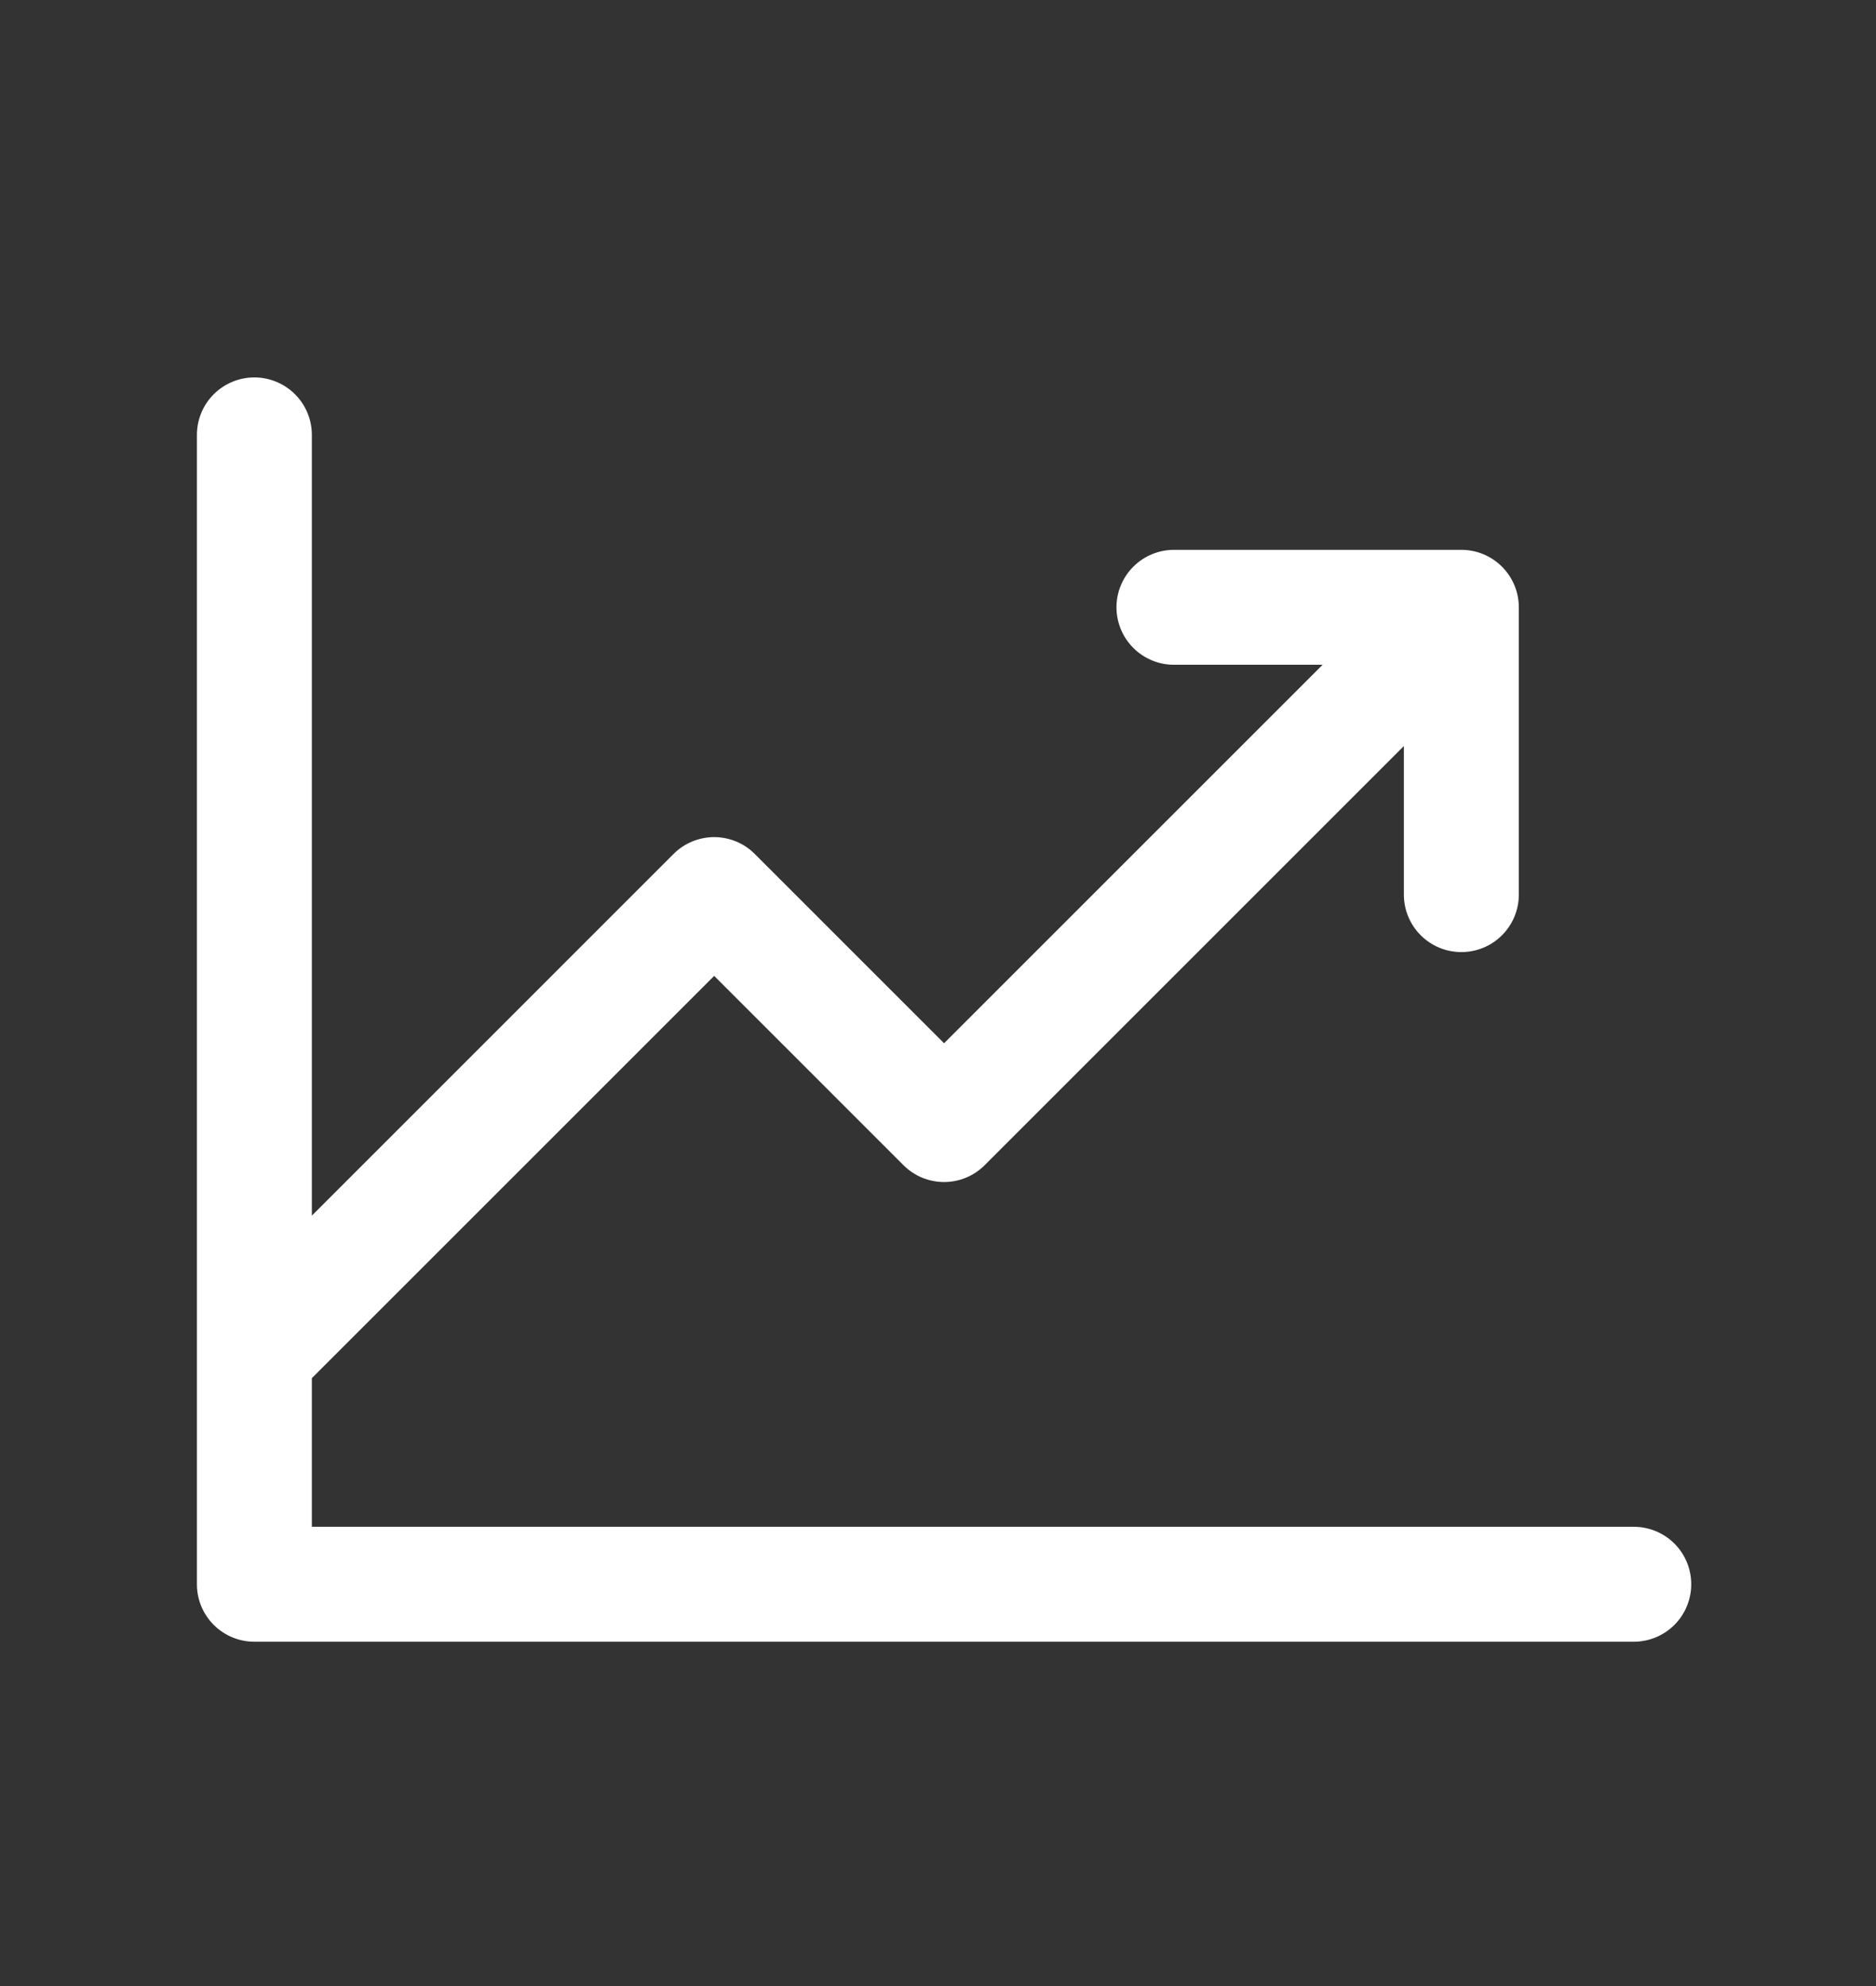 <svg width="51" height="54" viewBox="0 0 51 54" fill="none" xmlns="http://www.w3.org/2000/svg">
<rect x="0" y="0" width="51" height="54" fill="#333333" stroke="none"/>
<path d="M45.977 43.075C45.977 43.489 45.813 43.887 45.52 44.18C45.227 44.473 44.829 44.638 44.415 44.638H6.915C6.501 44.638 6.103 44.473 5.81 44.18C5.517 43.887 5.353 43.489 5.353 43.075V11.825C5.353 11.411 5.517 11.013 5.81 10.72C6.103 10.427 6.501 10.262 6.915 10.262C7.329 10.262 7.727 10.427 8.02 10.72C8.313 11.013 8.478 11.411 8.478 11.825V33.053L18.31 23.22C18.455 23.074 18.627 22.959 18.817 22.88C19.006 22.802 19.21 22.761 19.415 22.761C19.62 22.761 19.824 22.802 20.013 22.88C20.203 22.959 20.375 23.074 20.52 23.22L25.665 28.366L35.956 18.075H31.915C31.501 18.075 31.103 17.91 30.81 17.617C30.517 17.324 30.352 16.927 30.352 16.512C30.352 16.098 30.517 15.701 30.81 15.408C31.103 15.115 31.501 14.95 31.915 14.95H39.727C40.142 14.95 40.539 15.115 40.832 15.408C41.125 15.701 41.29 16.098 41.29 16.512V24.325C41.29 24.739 41.125 25.137 40.832 25.43C40.539 25.723 40.142 25.887 39.727 25.887C39.313 25.887 38.916 25.723 38.623 25.43C38.33 25.137 38.165 24.739 38.165 24.325V20.284L26.77 31.68C26.625 31.826 26.453 31.941 26.263 32.02C26.074 32.098 25.87 32.139 25.665 32.139C25.46 32.139 25.256 32.098 25.067 32.02C24.877 31.941 24.705 31.826 24.56 31.68L19.415 26.534L8.478 37.471V41.513H44.415C44.829 41.513 45.227 41.677 45.52 41.97C45.813 42.263 45.977 42.66 45.977 43.075Z" fill="white"/>
</svg>

